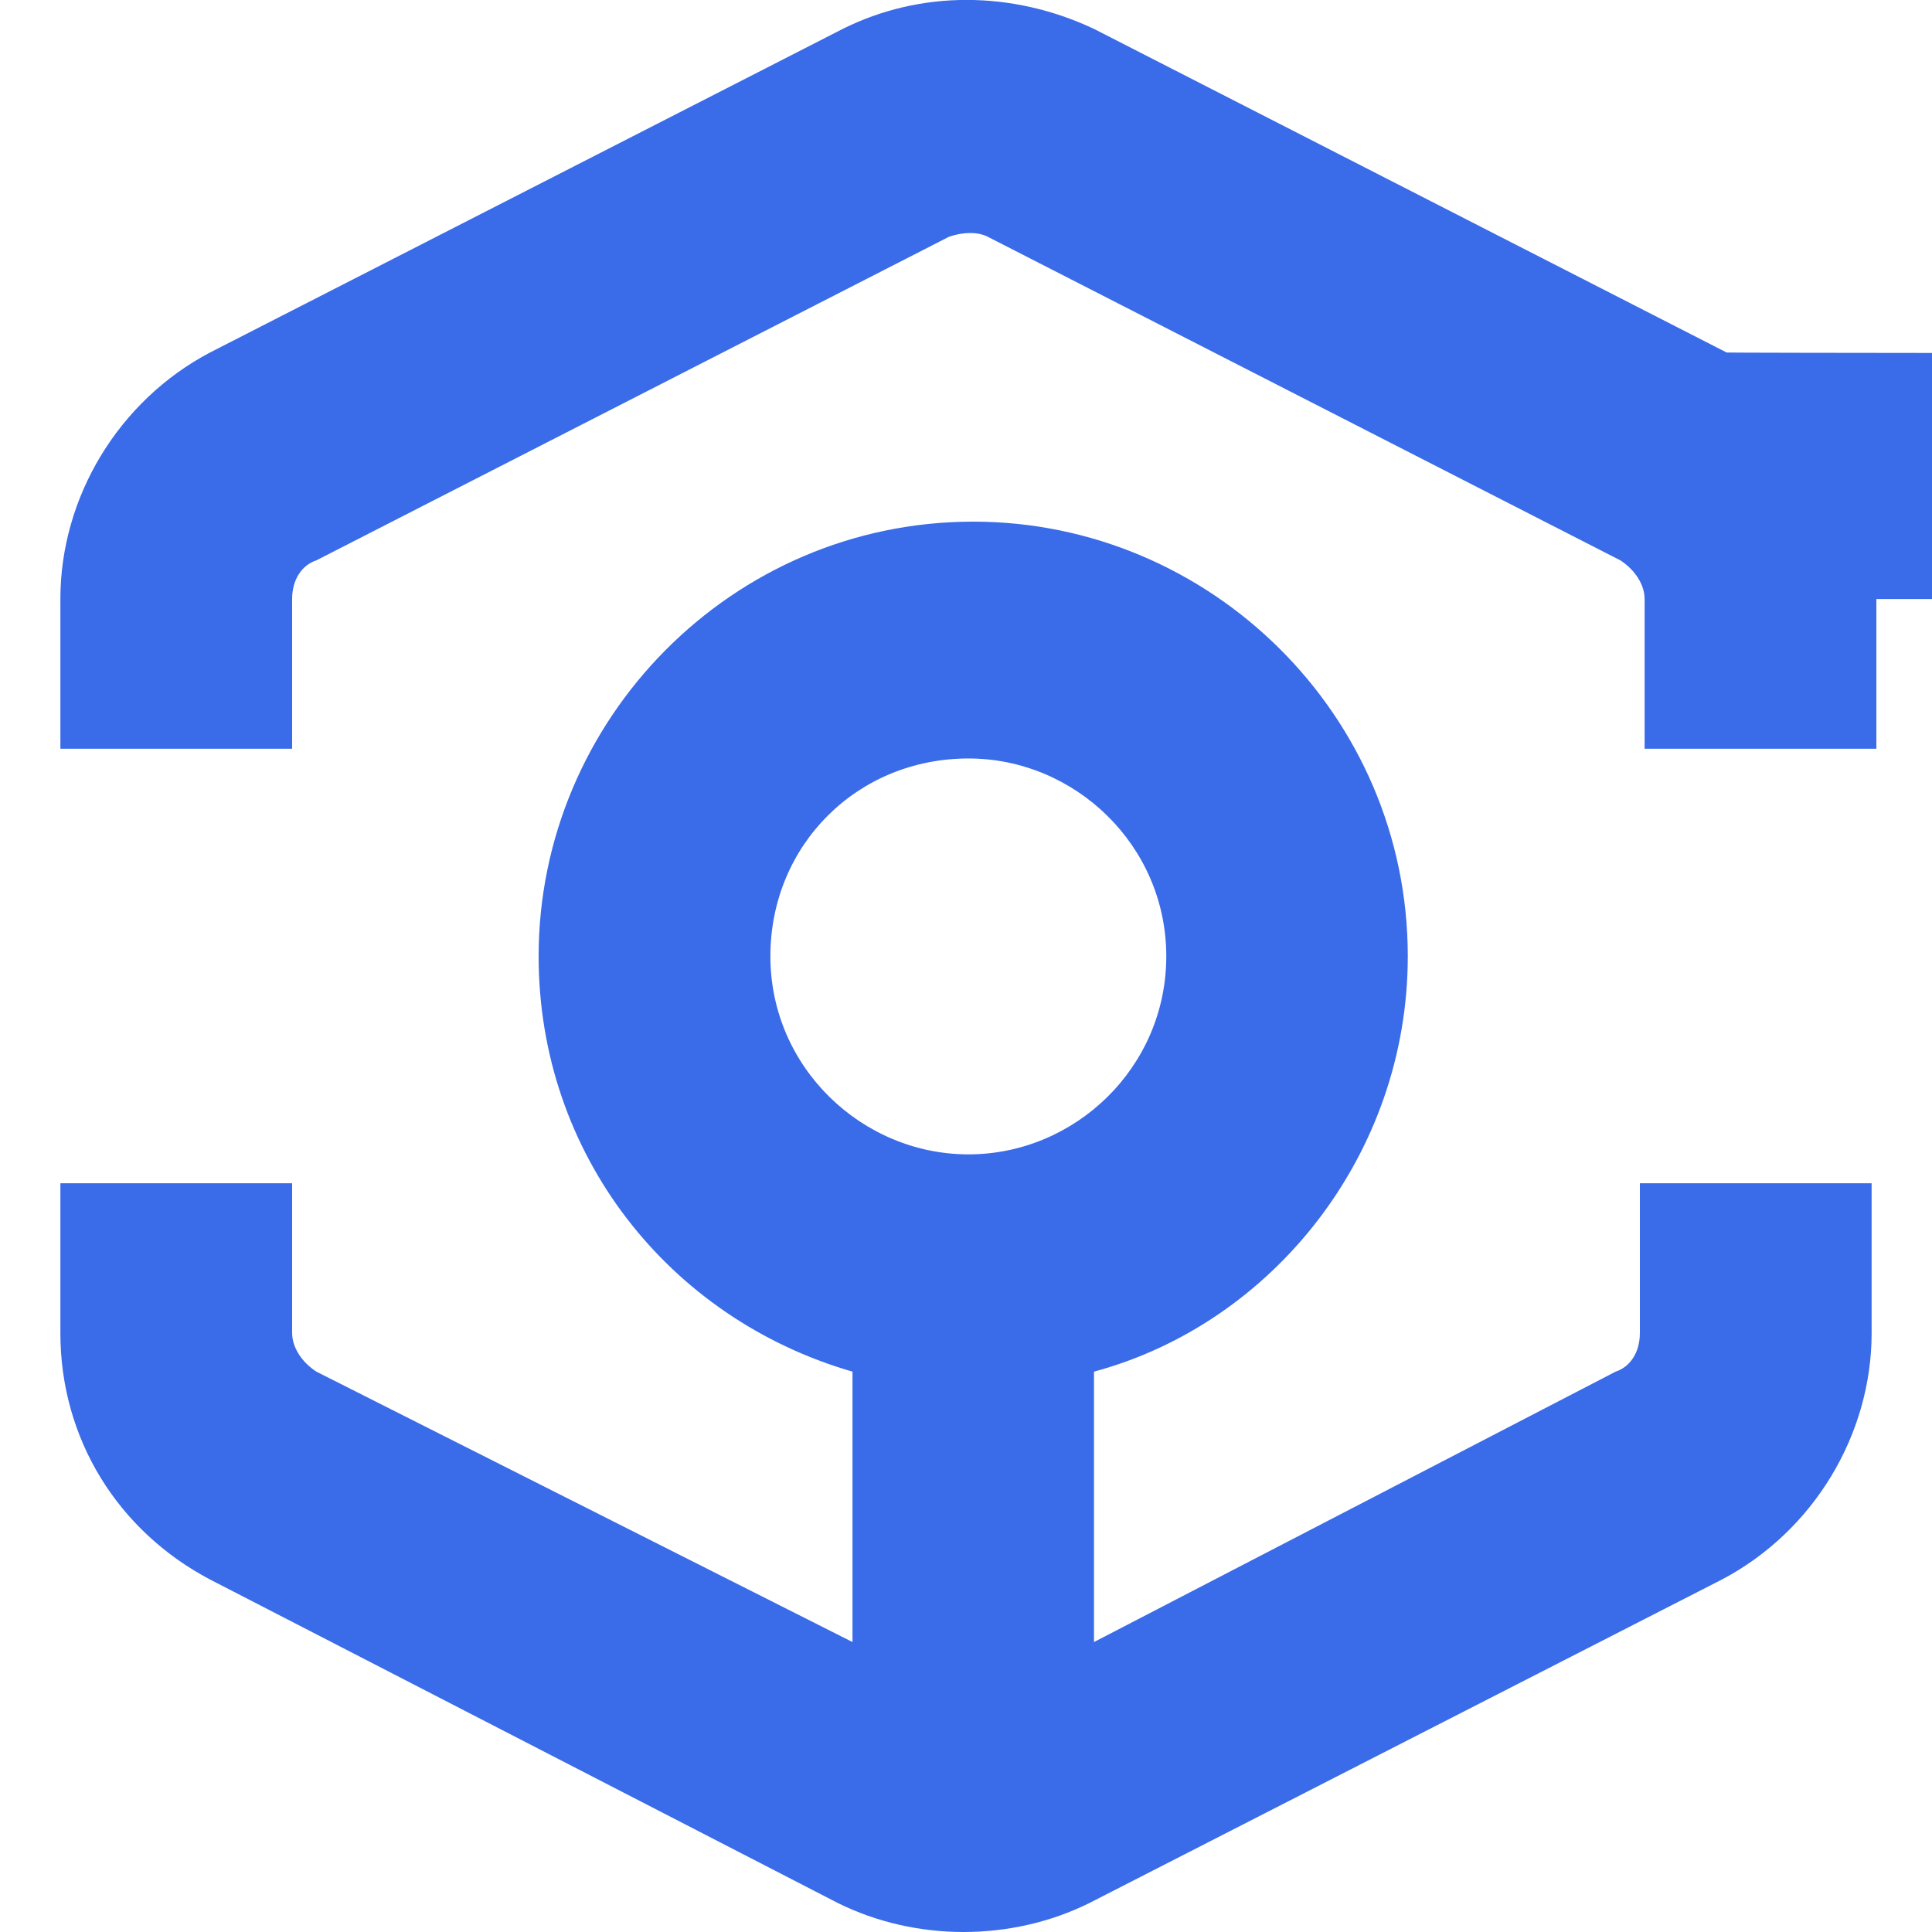 <?xml version="1.0" encoding="UTF-8"?>
<svg xmlns="http://www.w3.org/2000/svg" xmlns:xlink="http://www.w3.org/1999/xlink" width="24" height="24" viewBox="0 0 22.5 24">
<path fill-rule="evenodd" fill="rgb(14.118%, 35.294%, 89.804%)" fill-opacity="0.898" d="M 12.84 0.359 L 20.699 4.379 C 21.84 4.98 2458594 6.121 22.559 7.441 L 22.559 9.301 L 19.68 9.301 L 19.68 7.441 C 19.68 7.262 19.559 7.078 19.379 6.961 L 11.52 2.941 C 11.398 2.879 11.219 2.879 11.039 2.941 L 3.18 6.961 C 3 7.02 2.879 7.199 2.879 7.441 L 2.879 9.301 L 0 9.301 L 0 7.441 C 0 6.18 0.719 4.98 1.859 4.379 L 9.719 0.359 C 10.68 -0.121 11.82 -0.121 12.84 0.359 Z M 13.738 11.879 C 13.738 10.5 12.602 9.422 11.281 9.422 C 9.898 9.422 8.82 10.5 8.82 11.879 C 8.82 13.262 9.961 14.34 11.281 14.34 C 12.602 14.34 13.738 13.262 13.738 11.879 Z M 19.32 17.039 C 19.5 16.98 19.621 16.801 19.621 16.559 L 19.621 14.699 L 22.5 14.699 L 22.5 16.559 C 22.5 17.82 21.781 19.02 20.641 19.621 L 12.781 23.641 C 12.301 23.879 11.762 24 11.219 24 C 10.68 24 10.141 23.879 9.66 23.641 L 1.859 19.621 C 0.719 19.02 0 17.879 0 16.559 L 0 14.699 L 2.879 14.699 L 2.879 16.559 C 2.879 16.738 3 16.922 3.18 17.039 L 9.84 20.398 L 9.84 17.039 C 7.559 16.379 5.941 14.34 5.941 11.879 C 5.941 8.941 8.34 6.48 11.34 6.48 C 14.281 6.48 16.738 8.879 16.738 11.879 C 16.738 14.34 15.059 16.441 12.84 17.039 L 12.84 20.398 Z M 19.32 17.039 "/>
</svg>
